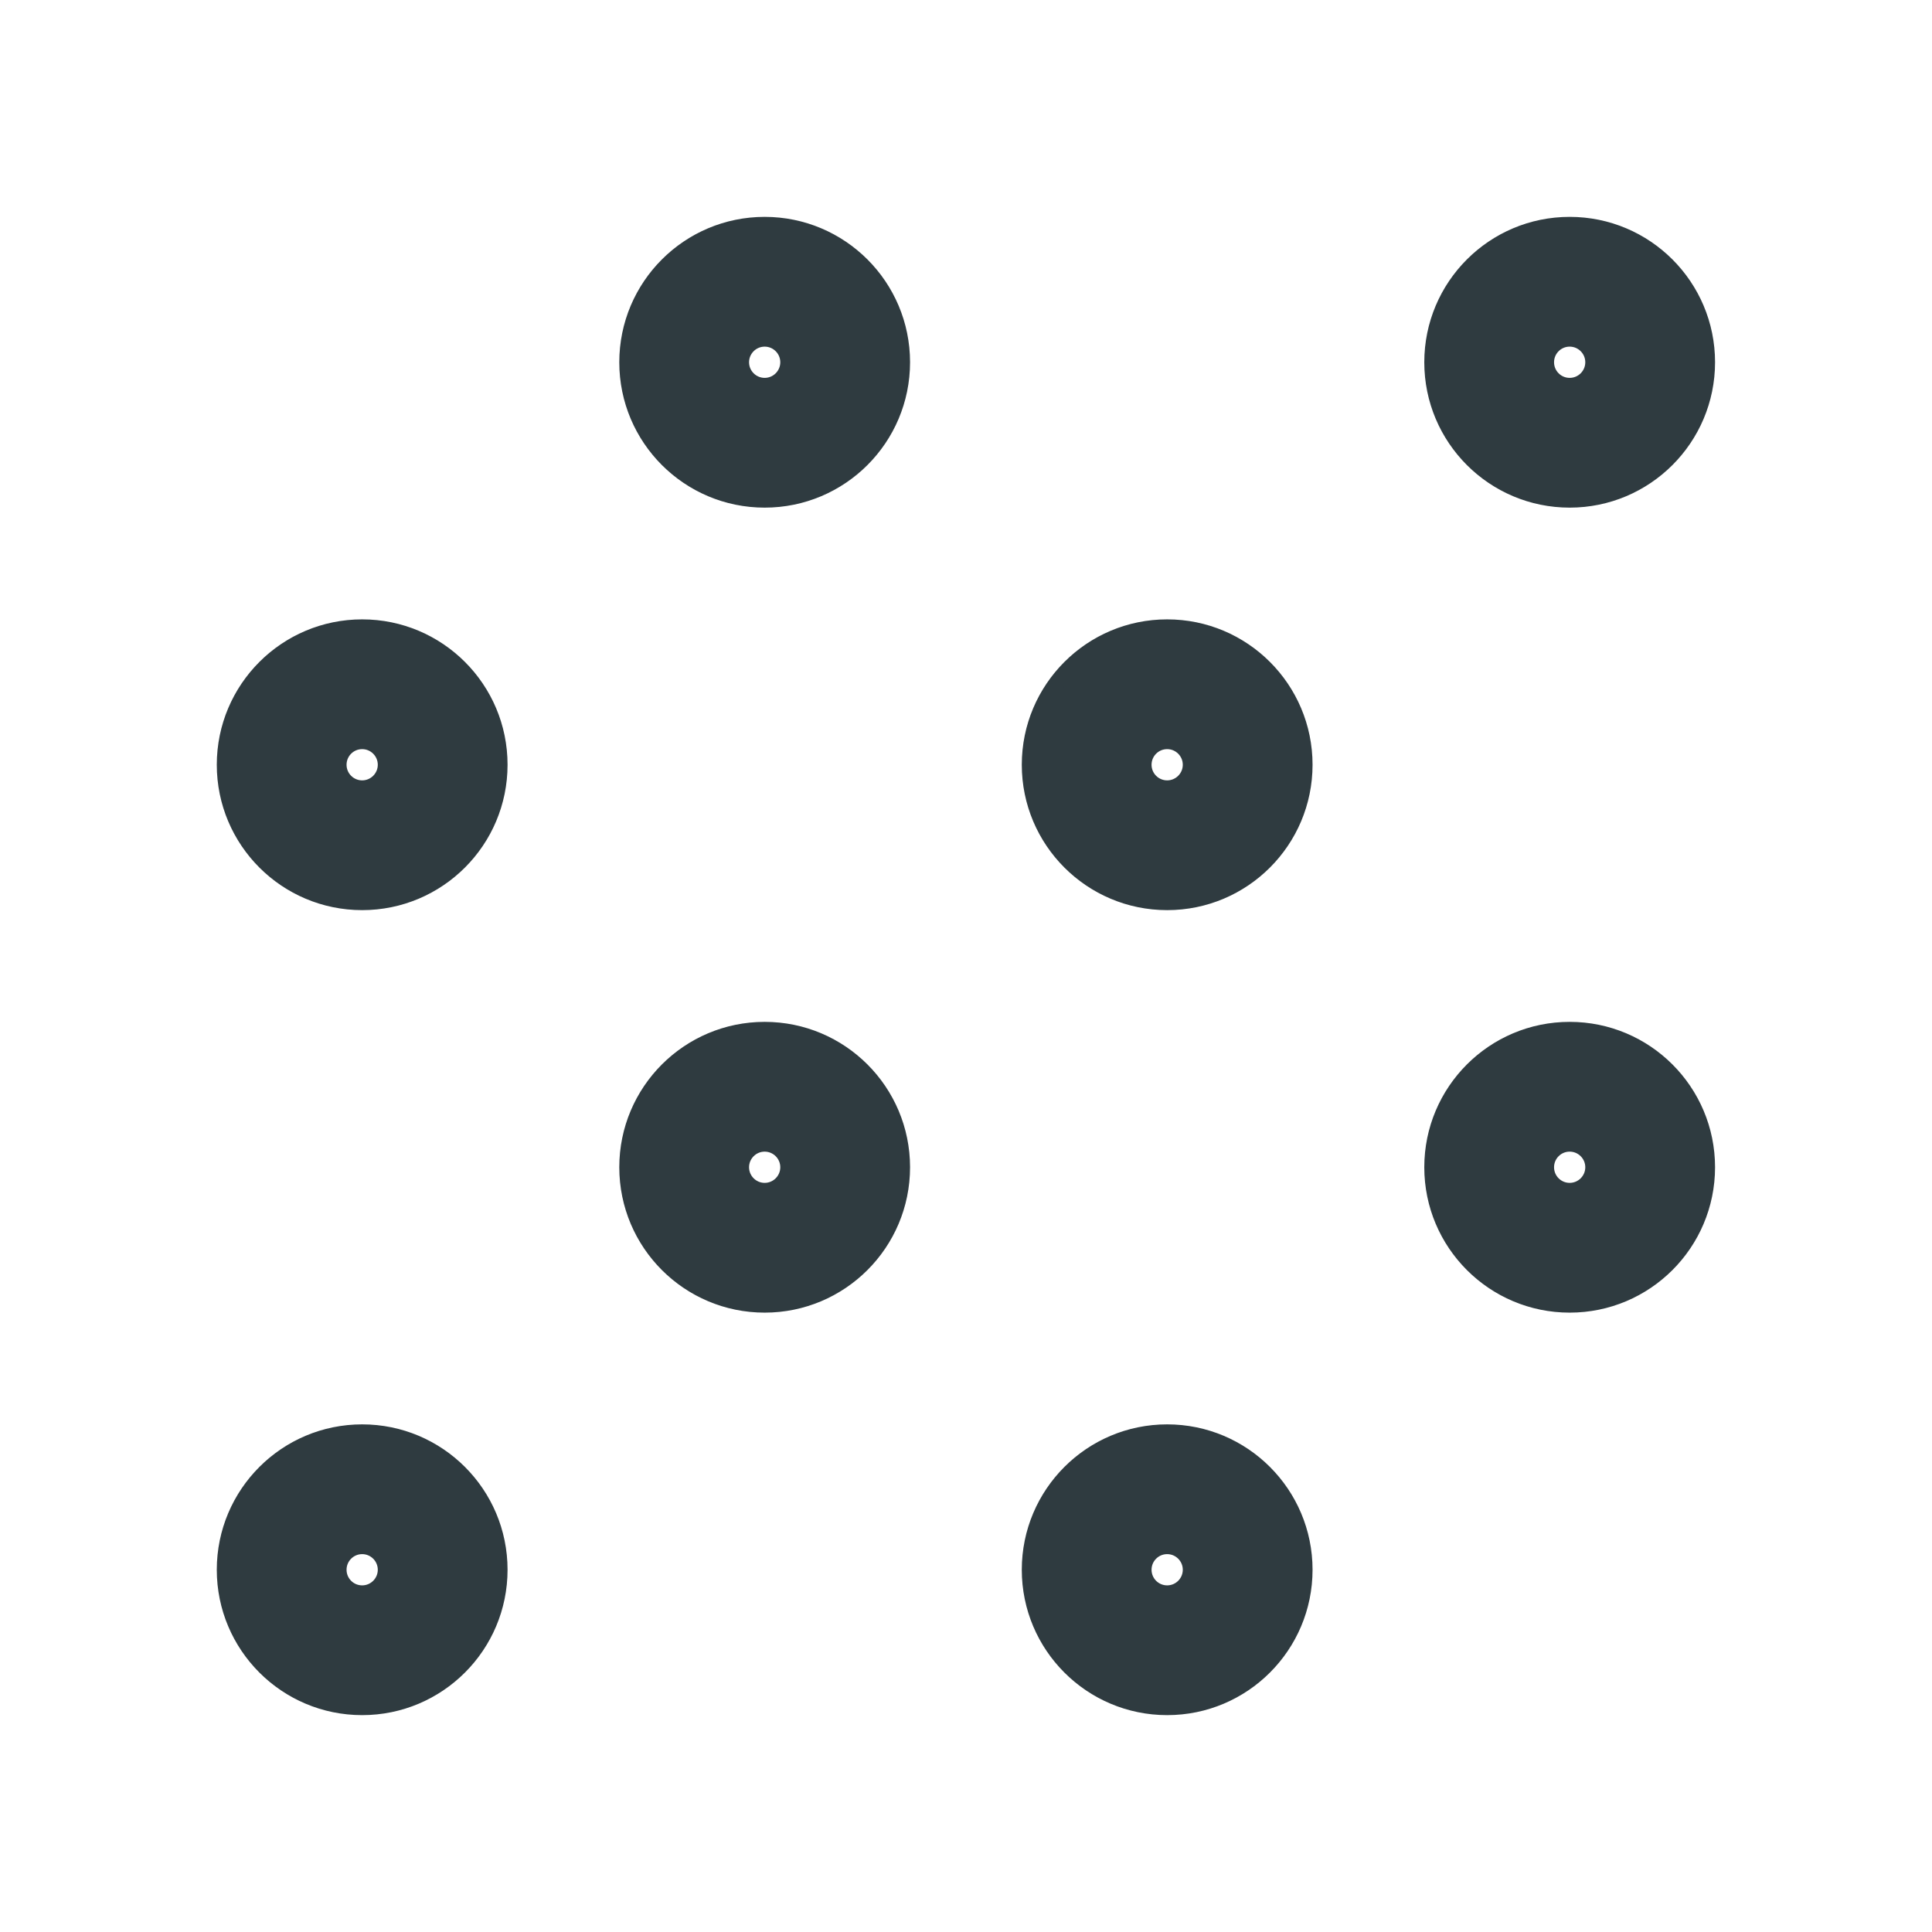 <svg width="24" height="24" viewBox="0 0 24 24" fill="none" xmlns="http://www.w3.org/2000/svg">
<path fill-rule="evenodd" clip-rule="evenodd" d="M9.205 4.5C9.205 4.338 9.337 4.206 9.499 4.206C9.661 4.206 9.793 4.338 9.793 4.5C9.793 4.662 9.661 4.794 9.499 4.794C9.337 4.794 9.205 4.662 9.205 4.5ZM9.499 2.794C8.557 2.794 7.793 3.558 7.793 4.5C7.793 5.442 8.557 6.206 9.499 6.206C10.441 6.206 11.205 5.442 11.205 4.5C11.205 3.558 10.441 2.794 9.499 2.794ZM4.205 9.5C4.205 9.338 4.336 9.206 4.499 9.206C4.661 9.206 4.793 9.338 4.793 9.5C4.793 9.662 4.661 9.794 4.499 9.794C4.336 9.794 4.205 9.662 4.205 9.5ZM4.499 7.794C3.557 7.794 2.793 8.558 2.793 9.5C2.793 10.442 3.557 11.206 4.499 11.206C5.441 11.206 6.205 10.442 6.205 9.5C6.205 8.558 5.441 7.794 4.499 7.794ZM9.499 14.206C9.337 14.206 9.205 14.338 9.205 14.5C9.205 14.662 9.337 14.794 9.499 14.794C9.661 14.794 9.793 14.662 9.793 14.5C9.793 14.338 9.661 14.206 9.499 14.206ZM7.793 14.5C7.793 13.558 8.557 12.794 9.499 12.794C10.441 12.794 11.205 13.558 11.205 14.5C11.205 15.442 10.441 16.206 9.499 16.206C8.557 16.206 7.793 15.442 7.793 14.5ZM4.205 19.5C4.205 19.338 4.336 19.206 4.499 19.206C4.661 19.206 4.793 19.338 4.793 19.5C4.793 19.662 4.661 19.794 4.499 19.794C4.336 19.794 4.205 19.662 4.205 19.5ZM4.499 17.794C3.557 17.794 2.793 18.558 2.793 19.5C2.793 20.442 3.557 21.206 4.499 21.206C5.441 21.206 6.205 20.442 6.205 19.5C6.205 18.558 5.441 17.794 4.499 17.794ZM14.499 9.206C14.336 9.206 14.205 9.338 14.205 9.5C14.205 9.662 14.336 9.794 14.499 9.794C14.661 9.794 14.793 9.662 14.793 9.5C14.793 9.338 14.661 9.206 14.499 9.206ZM12.793 9.5C12.793 8.558 13.557 7.794 14.499 7.794C15.441 7.794 16.205 8.558 16.205 9.5C16.205 10.442 15.441 11.206 14.499 11.206C13.557 11.206 12.793 10.442 12.793 9.5ZM19.205 4.5C19.205 4.338 19.336 4.206 19.499 4.206C19.661 4.206 19.793 4.338 19.793 4.5C19.793 4.662 19.661 4.794 19.499 4.794C19.336 4.794 19.205 4.662 19.205 4.5ZM19.499 2.794C18.557 2.794 17.793 3.558 17.793 4.5C17.793 5.442 18.557 6.206 19.499 6.206C20.441 6.206 21.205 5.442 21.205 4.5C21.205 3.558 20.441 2.794 19.499 2.794ZM14.499 19.206C14.336 19.206 14.205 19.338 14.205 19.5C14.205 19.662 14.336 19.794 14.499 19.794C14.661 19.794 14.793 19.662 14.793 19.5C14.793 19.338 14.661 19.206 14.499 19.206ZM12.793 19.5C12.793 18.558 13.557 17.794 14.499 17.794C15.441 17.794 16.205 18.558 16.205 19.5C16.205 20.442 15.441 21.206 14.499 21.206C13.557 21.206 12.793 20.442 12.793 19.5ZM19.205 14.5C19.205 14.338 19.336 14.206 19.499 14.206C19.661 14.206 19.793 14.338 19.793 14.5C19.793 14.662 19.661 14.794 19.499 14.794C19.336 14.794 19.205 14.662 19.205 14.5ZM19.499 12.794C18.557 12.794 17.793 13.558 17.793 14.5C17.793 15.442 18.557 16.206 19.499 16.206C20.441 16.206 21.205 15.442 21.205 14.5C21.205 13.558 20.441 12.794 19.499 12.794Z" fill="#2F3B40" stroke="#2F3B40" stroke-width="0.2" stroke-linecap="round" stroke-linejoin="round"/>
</svg>
